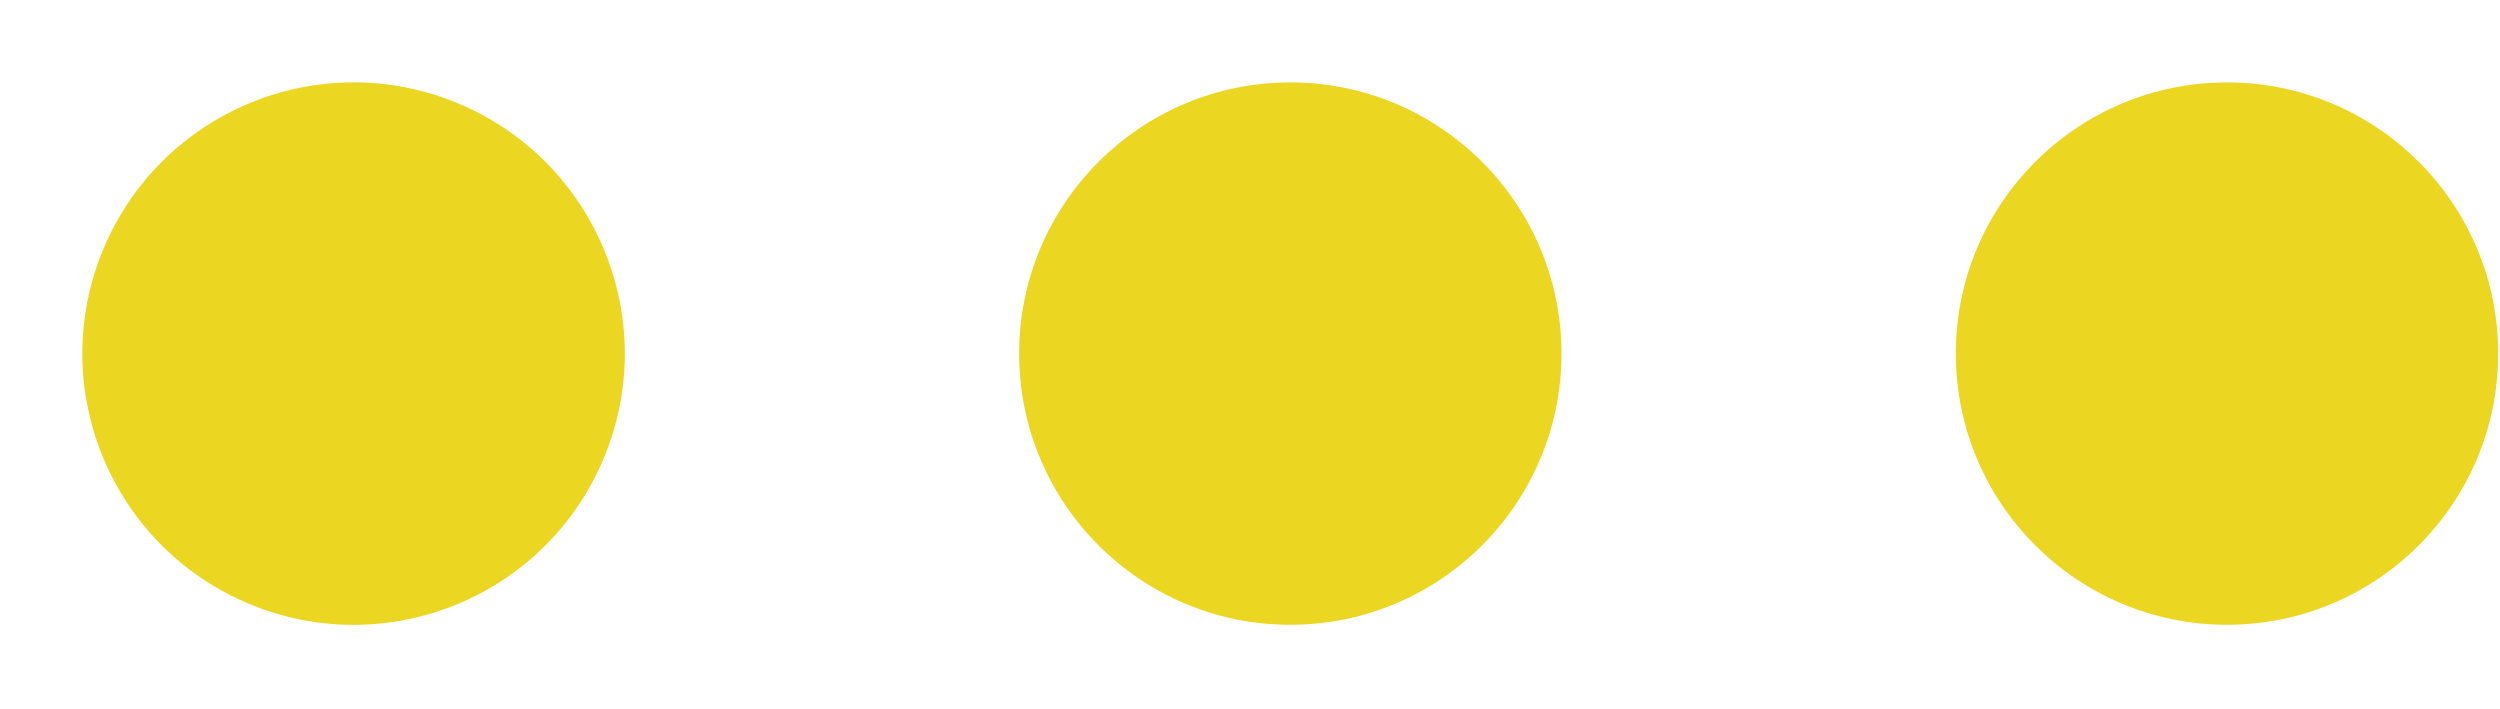 <?xml version="1.0" encoding="UTF-8" standalone="no"?><svg xmlns="http://www.w3.org/2000/svg" xmlns:xlink="http://www.w3.org/1999/xlink" fill="#000000" height="28.4" preserveAspectRatio="xMidYMid meet" version="1" viewBox="-3.3 -3.3 100.1 28.4" width="100.1" zoomAndPan="magnify"><g fill="#ebd621" id="change1_1"><circle cx="10.858" cy="10.858" r="10.858" transform="rotate(-67.5 10.858 10.859)"/><circle cx="48.364" cy="10.858" r="10.858"/><circle cx="85.869" cy="10.858" r="10.858"/></g></svg>